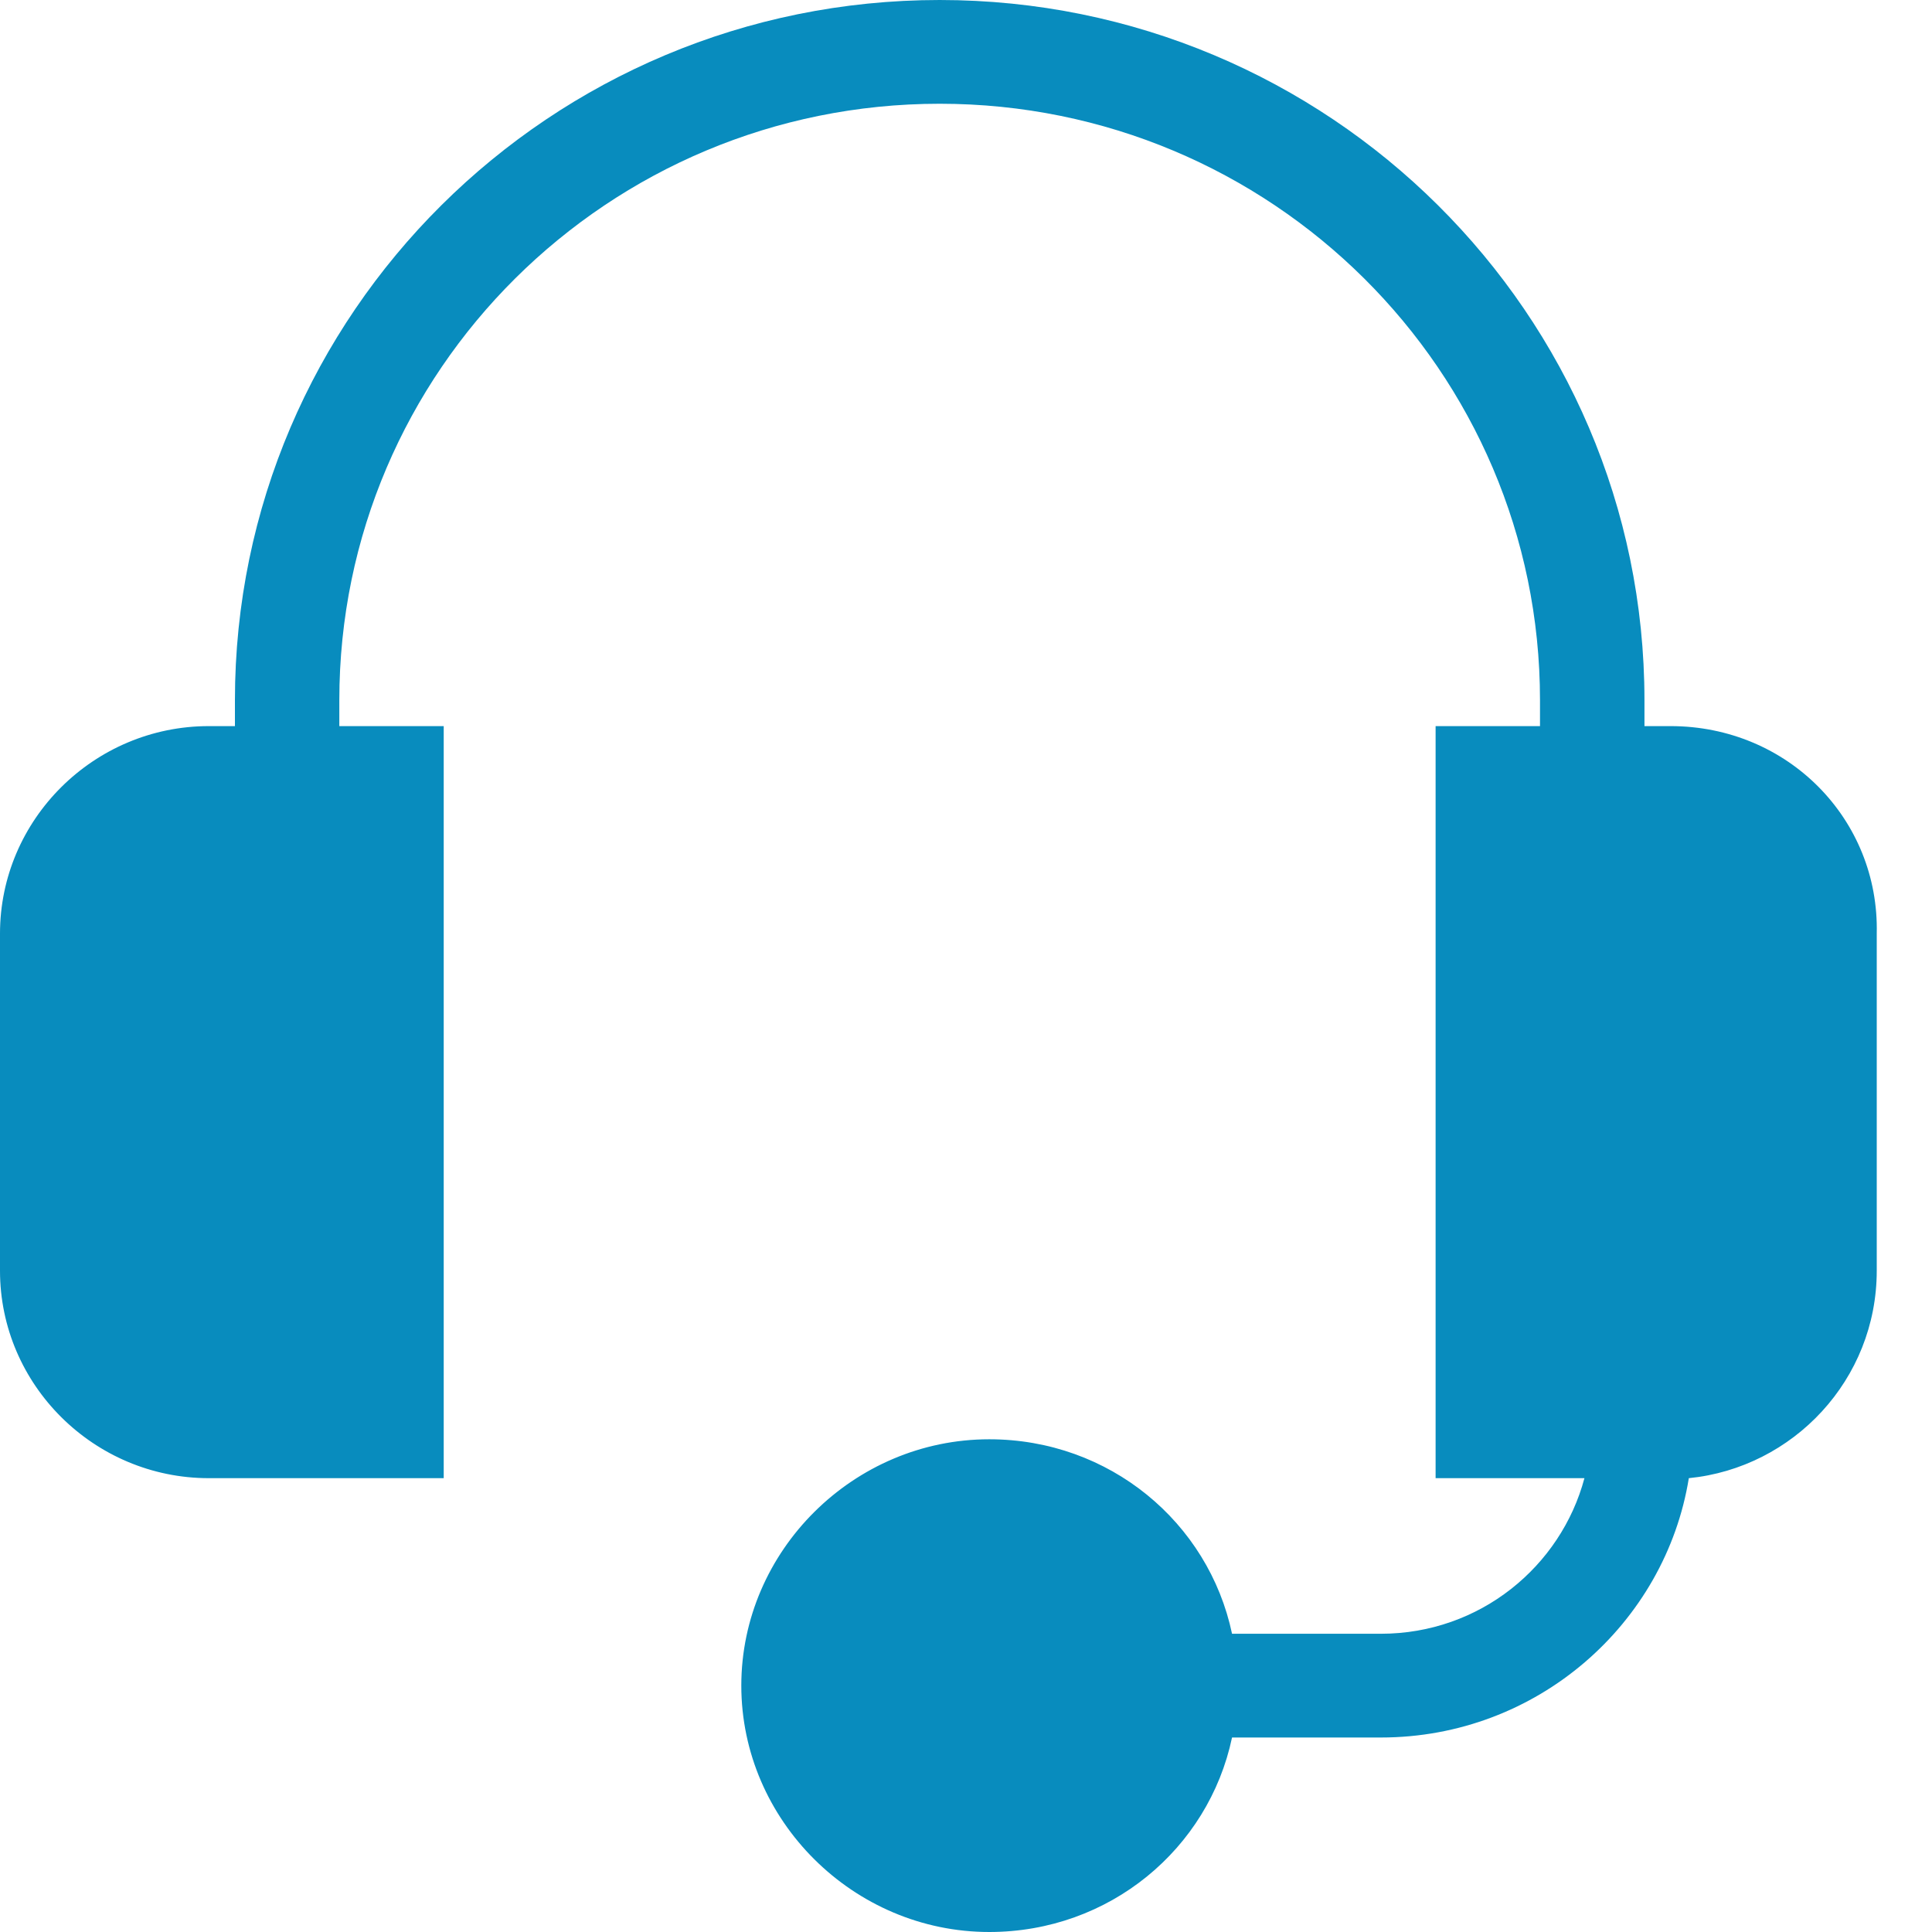 <?xml version="1.0" encoding="UTF-8"?>
<svg width="30px" height="30px" viewBox="0 0 30 30" version="1.1" xmlns="http://www.w3.org/2000/svg" xmlns:xlink="http://www.w3.org/1999/xlink">
    <!-- Generator: Sketch 51.3 (57544) - http://www.bohemiancoding.com/sketch -->
    <title>noun_Headset_1094137_000000</title>
    <desc>Created with Sketch.</desc>
    <defs></defs>
    <g id="Desktop" stroke="none" stroke-width="1" fill="none" fill-rule="evenodd">
        <g id="Product---Regular-Price" transform="translate(-1147, -65)" fill="#088CBE" fill-rule="nonzero">
            <g id="Logo-/-Search-/-Contact" transform="translate(150, 60)">
                <g id="Talk-To-Us" transform="translate(997, 0)">
                    <g id="noun_Headset_1094137_000000" transform="translate(0, 5)">
                        <path d="M25.94,11.275 L25.535,11.275 L25.535,10.872 C25.535,4.872 20.63,0 14.591,0 C8.552,0 3.648,4.872 3.648,10.872 L3.648,11.275 L3.243,11.275 C1.459,11.275 0,12.725 0,14.497 L0,19.732 C0,21.503 1.459,22.953 3.243,22.953 L6.89,22.953 L6.89,11.275 L5.269,11.275 L5.269,10.872 C5.269,5.758 9.444,1.611 14.591,1.611 C19.739,1.611 23.913,5.758 23.913,10.872 L23.913,11.275 L22.292,11.275 L22.292,22.953 L24.603,22.953 C24.238,24.322 22.981,25.369 21.441,25.369 L19.131,25.369 C18.766,23.638 17.226,22.349 15.361,22.349 C13.254,22.349 11.511,24.081 11.511,26.174 C11.511,28.268 13.254,30 15.361,30 C17.226,30 18.766,28.711 19.131,26.98 L21.441,26.98 C23.873,26.98 25.859,25.208 26.224,22.953 C27.845,22.792 29.142,21.423 29.142,19.732 L29.142,14.497 C29.183,12.725 27.764,11.275 25.94,11.275 Z" id="Shape"></path>
                    </g>
                </g>
            </g>
        </g>
    </g>
</svg>